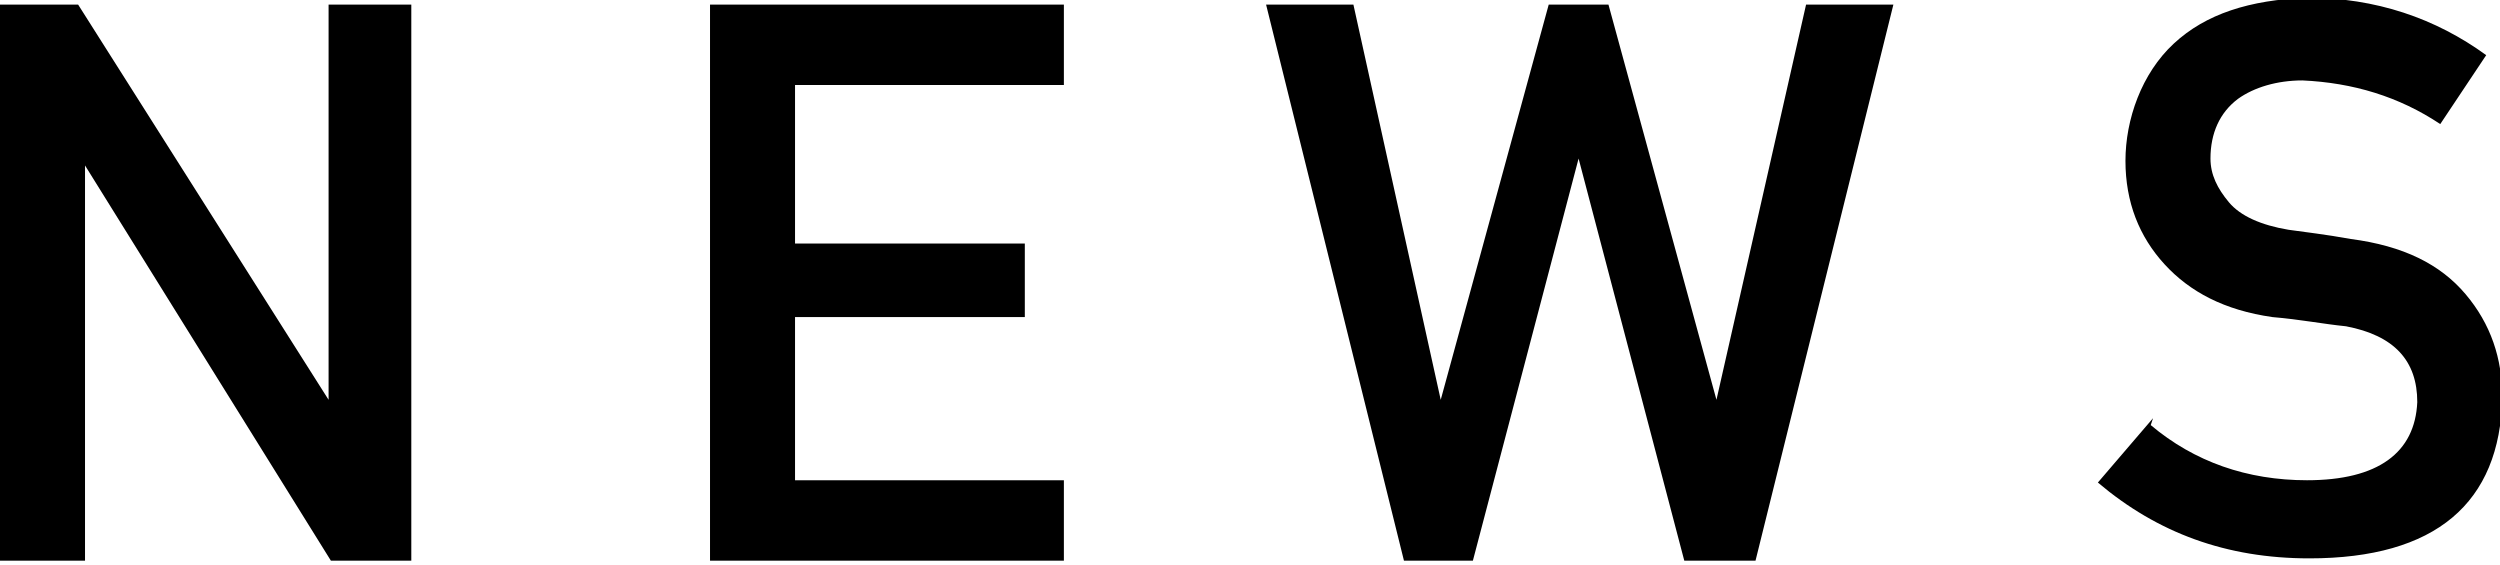 <svg xmlns="http://www.w3.org/2000/svg" viewBox="0 0 108.8 24.6"><path d="M0 .2h3.4l10.9 17.2V.2h3.6v24.2h-3.5L3.7 7.2v17.2H0V.2ZM30.9.2h15.4v3.5H34.6v6.9h10v3.2h-10v7.1h11.7v3.5H30.9V.2ZM55.1.2h3.8l3.8 17.2L67.4.2H70l4.7 17.2L78.6.2h3.8l-6 24.2h-3.1L68.7 6.9l-4.6 17.5h-3L55.1.2ZM93.6 18.5c1.9 1.6 4.2 2.4 6.8 2.4 3.1 0 4.7-1.2 4.8-3.4 0-1.8-1-2.9-3.1-3.3-1-.1-2-.3-3.2-.4-2.1-.3-3.6-1.1-4.7-2.3-1.1-1.2-1.7-2.7-1.7-4.5s.7-3.8 2.1-5.1c1.4-1.3 3.3-1.9 5.8-2 3 0 5.6.9 7.8 2.5l-2 3c-1.8-1.2-3.8-1.8-6-1.9-1.1 0-2.1.3-2.8.8-.8.6-1.2 1.5-1.2 2.6 0 .7.3 1.3.8 1.9.5.6 1.4 1 2.6 1.2.7.1 1.6.2 2.7.4 2.3.3 3.9 1.1 5 2.4 1.1 1.3 1.6 2.8 1.6 4.5-.1 4.6-2.9 7-8.4 7-3.6 0-6.6-1.1-9.2-3.3l2.4-2.8Z"/></svg>